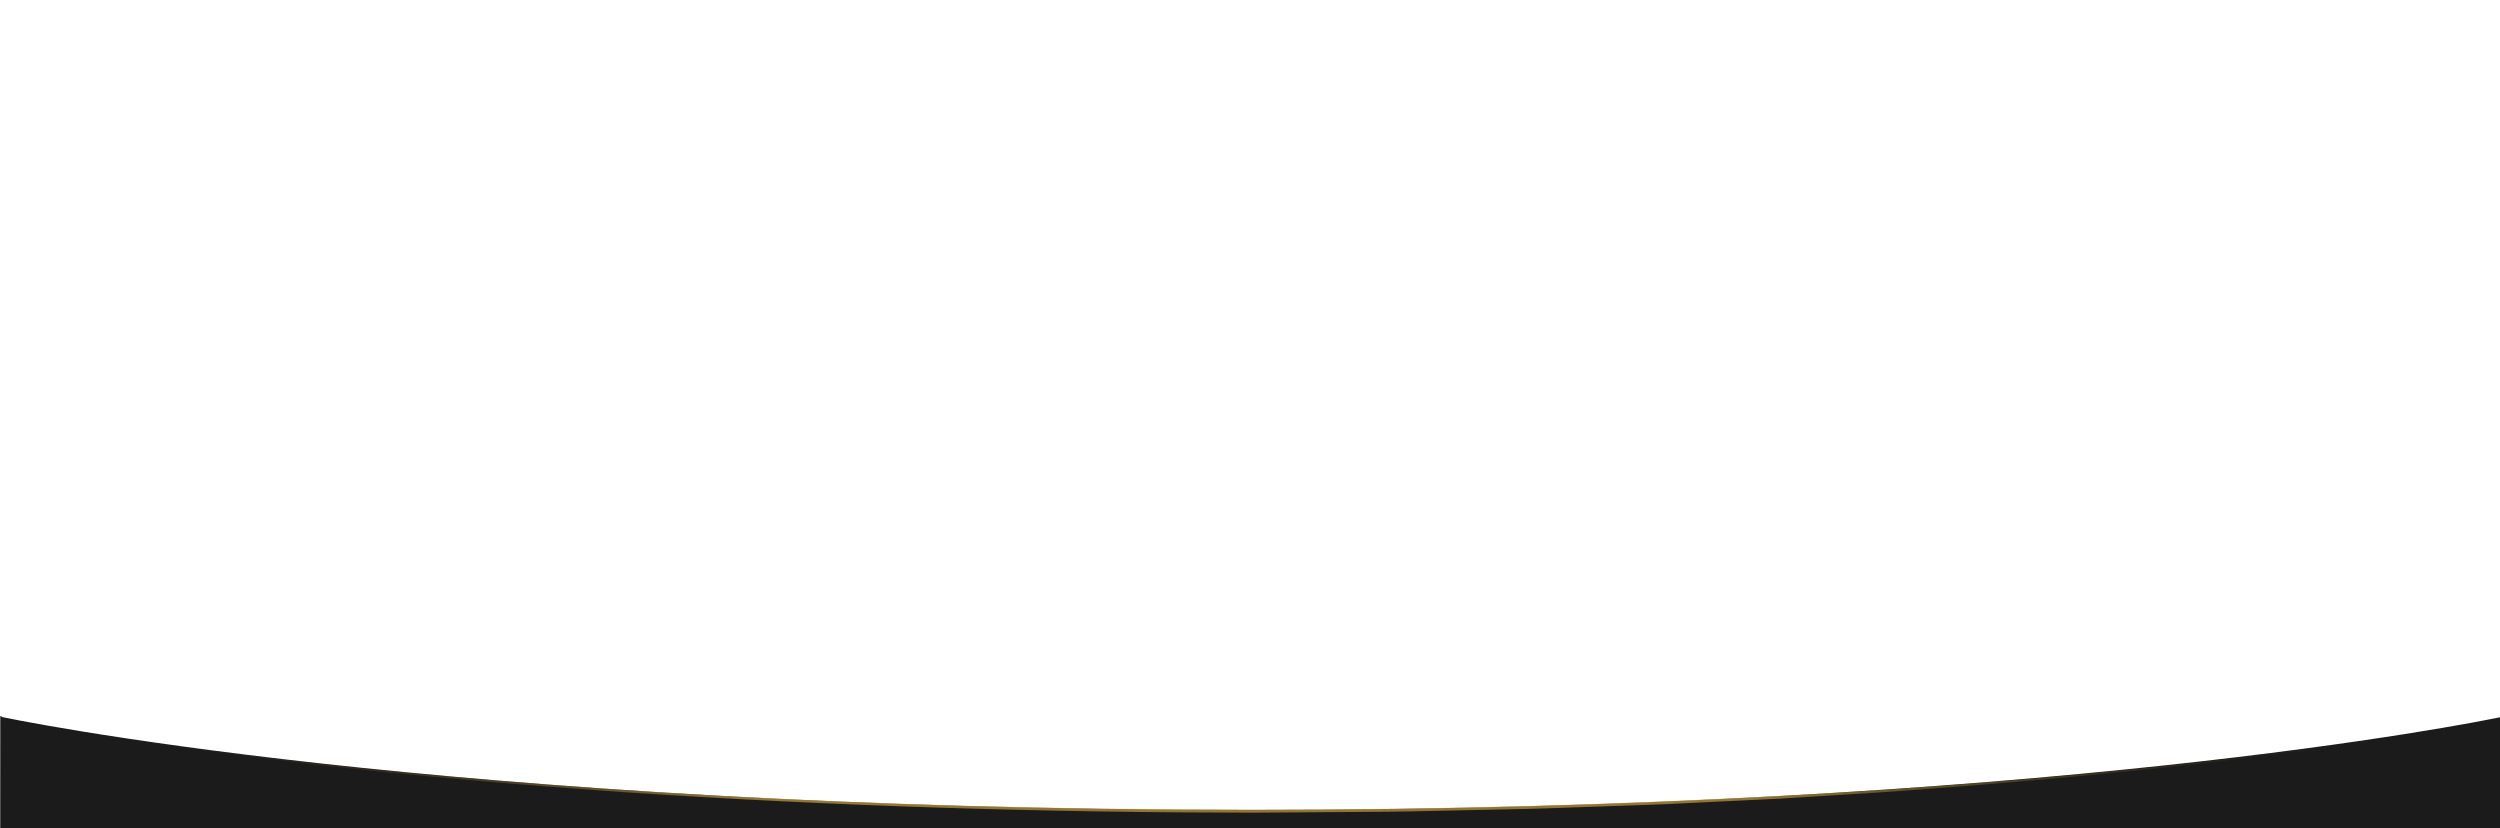 <svg id="Layer_1" data-name="Layer 1" xmlns="http://www.w3.org/2000/svg" xmlns:xlink="http://www.w3.org/1999/xlink" viewBox="0 0 1920 636.06">
  <defs>
    <linearGradient id="linear-gradient" x1="1.22" y1="587.57" x2="1921.59" y2="587.57" gradientUnits="userSpaceOnUse">
      <stop offset="0" stop-opacity="0"/>
      <stop offset="0.3" stop-color="#e4b345"/>
      <stop offset="0.7" stop-color="#e4b345"/>
      <stop offset="1" stop-opacity="0"/>
    </linearGradient>
  </defs>
  <title>upFront</title>
  <path d="M1920.22,550.81l-.5,1073.28c-20.26-4.22-351.73-71.18-959-71.18-627,0-960,71.39-960,71.39v.59h-1L.22,550h1v.6s333,71.39,960,71.39C1568.49,622,1900,555,1920.22,550.81Z" style="fill: #1C1B1C"/>
  <path d="M1.22,551h1v.6h0c39.38,7.8,79.08,13.92,118.83,19.49,19.86,2.92,39.8,5.31,59.7,7.89,9.95,1.33,19.93,2.39,29.9,3.55L240.56,586c79.81,8.81,159.84,15.42,239.94,20.76l60.11,3.7,7.51.46,7.52.36,15,.73,30.07,1.47c40.09,2.19,80.22,3.28,120.34,4.73,20,.82,40.13,1.08,60.19,1.53l60.2,1.24,7.53.15,7.52,0,15.06.09,30.11.2,60.21.4q240.86.09,481.4-15c80.1-5.38,160.13-12,239.93-20.82,20-2.25,39.91-4.36,59.82-7l29.87-3.73,29.83-4.1c5-.7,10-1.34,14.91-2.09l14.89-2.24c9.92-1.49,19.85-3,29.75-4.61l14.86-2.43c4.95-.81,9.89-1.71,14.83-2.57s9.89-1.72,14.82-2.67l7.4-1.39,7.38-1.47-7.38,1.5-7.39,1.43c-4.92,1-9.86,1.85-14.8,2.74s-9.87,1.81-14.82,2.64l-14.85,2.5c-9.89,1.71-19.82,3.22-29.74,4.75l-14.88,2.31c-5,.78-9.93,1.44-14.9,2.16L1773,576l-29.87,3.88c-19.89,2.69-39.85,4.9-59.79,7.24-79.8,9-159.83,15.88-239.94,21.47l-60.12,3.77-15,.93-15,.73-30.08,1.45-30.08,1.46-15,.72-15,.55-60.19,2.09-15,.52c-5,.18-10,.37-15,.45l-30.11.63-60.22,1.27c-10,.28-20.08.24-30.12.34l-30.11.22-60.23.43c-160.62-.13-321.25-5-481.51-15.65-80.12-5.56-160.15-12.37-239.95-21.41l-29.91-3.57c-10-1.21-19.94-2.31-29.89-3.69-19.89-2.67-39.82-5.16-59.67-8.17C81.24,565.9,41.57,559.59,2.22,551.6h0V551h-1Z" style="opacity: 0.6;isolation: isolate;fill: url(#linear-gradient)"/>
</svg>
